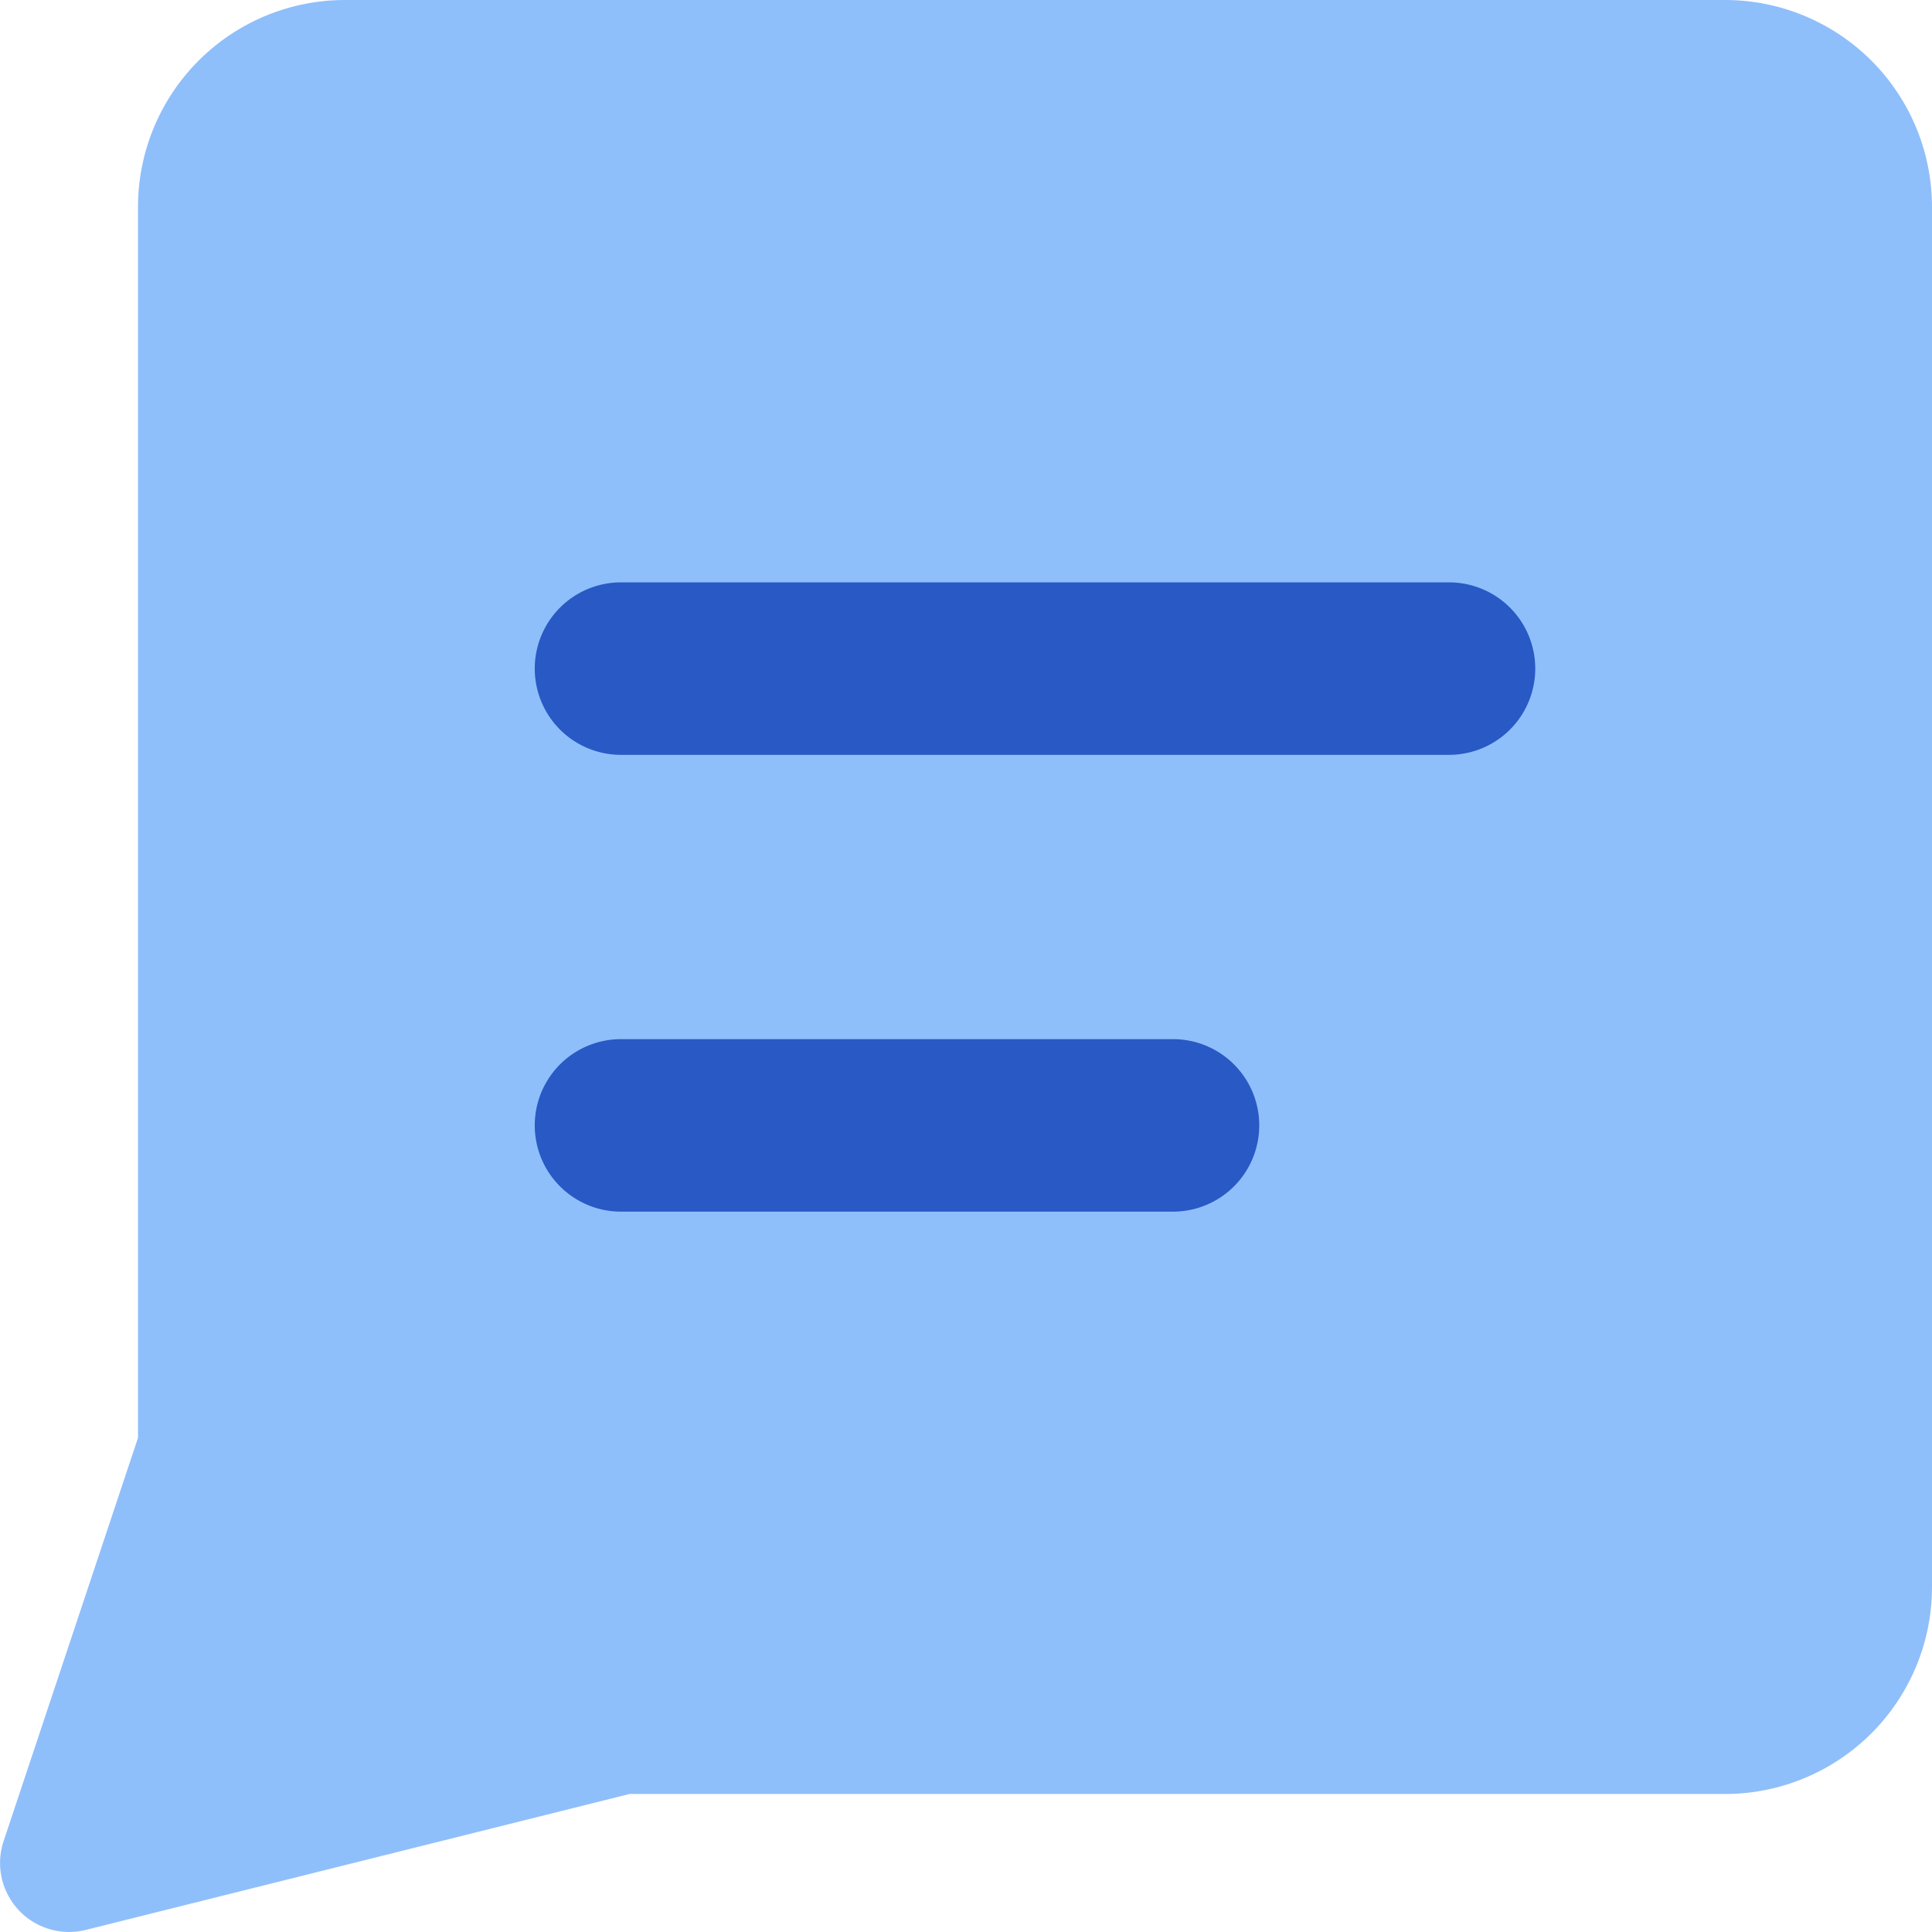 <svg xmlns="http://www.w3.org/2000/svg" fill="none" viewBox="0 0 14 14" id="Chat-Bubble-Text-Square--Streamline-Core"><desc>Chat Bubble Text Square Streamline Icon: https://streamlinehq.com</desc><g id="chat-bubble-text-square--messages-message-bubble-text-square-chat"><path id="Union" fill="#8fbffa" fill-rule="evenodd" d="M2.5 0A1.5 1.5 0 0 0 1 1.5v8.919l-0.974 2.923a0.5 0.5 0 0 0 0.595 0.643L4.561 13H12.5a1.5 1.5 0 0 0 1.5 -1.5v-10A1.5 1.5 0 0 0 12.5 0h-10Z" clip-rule="evenodd" stroke-width="1"></path><path id="Union_2" fill="#2859c5" fill-rule="evenodd" d="M4.5 4.22a0.625 0.625 0 1 0 0 1.25h6a0.625 0.625 0 1 0 0 -1.25h-6Zm0 3.31a0.625 0.625 0 1 0 0 1.25h4a0.625 0.625 0 1 0 0 -1.25h-4Z" clip-rule="evenodd" stroke-width="1"></path></g></svg>